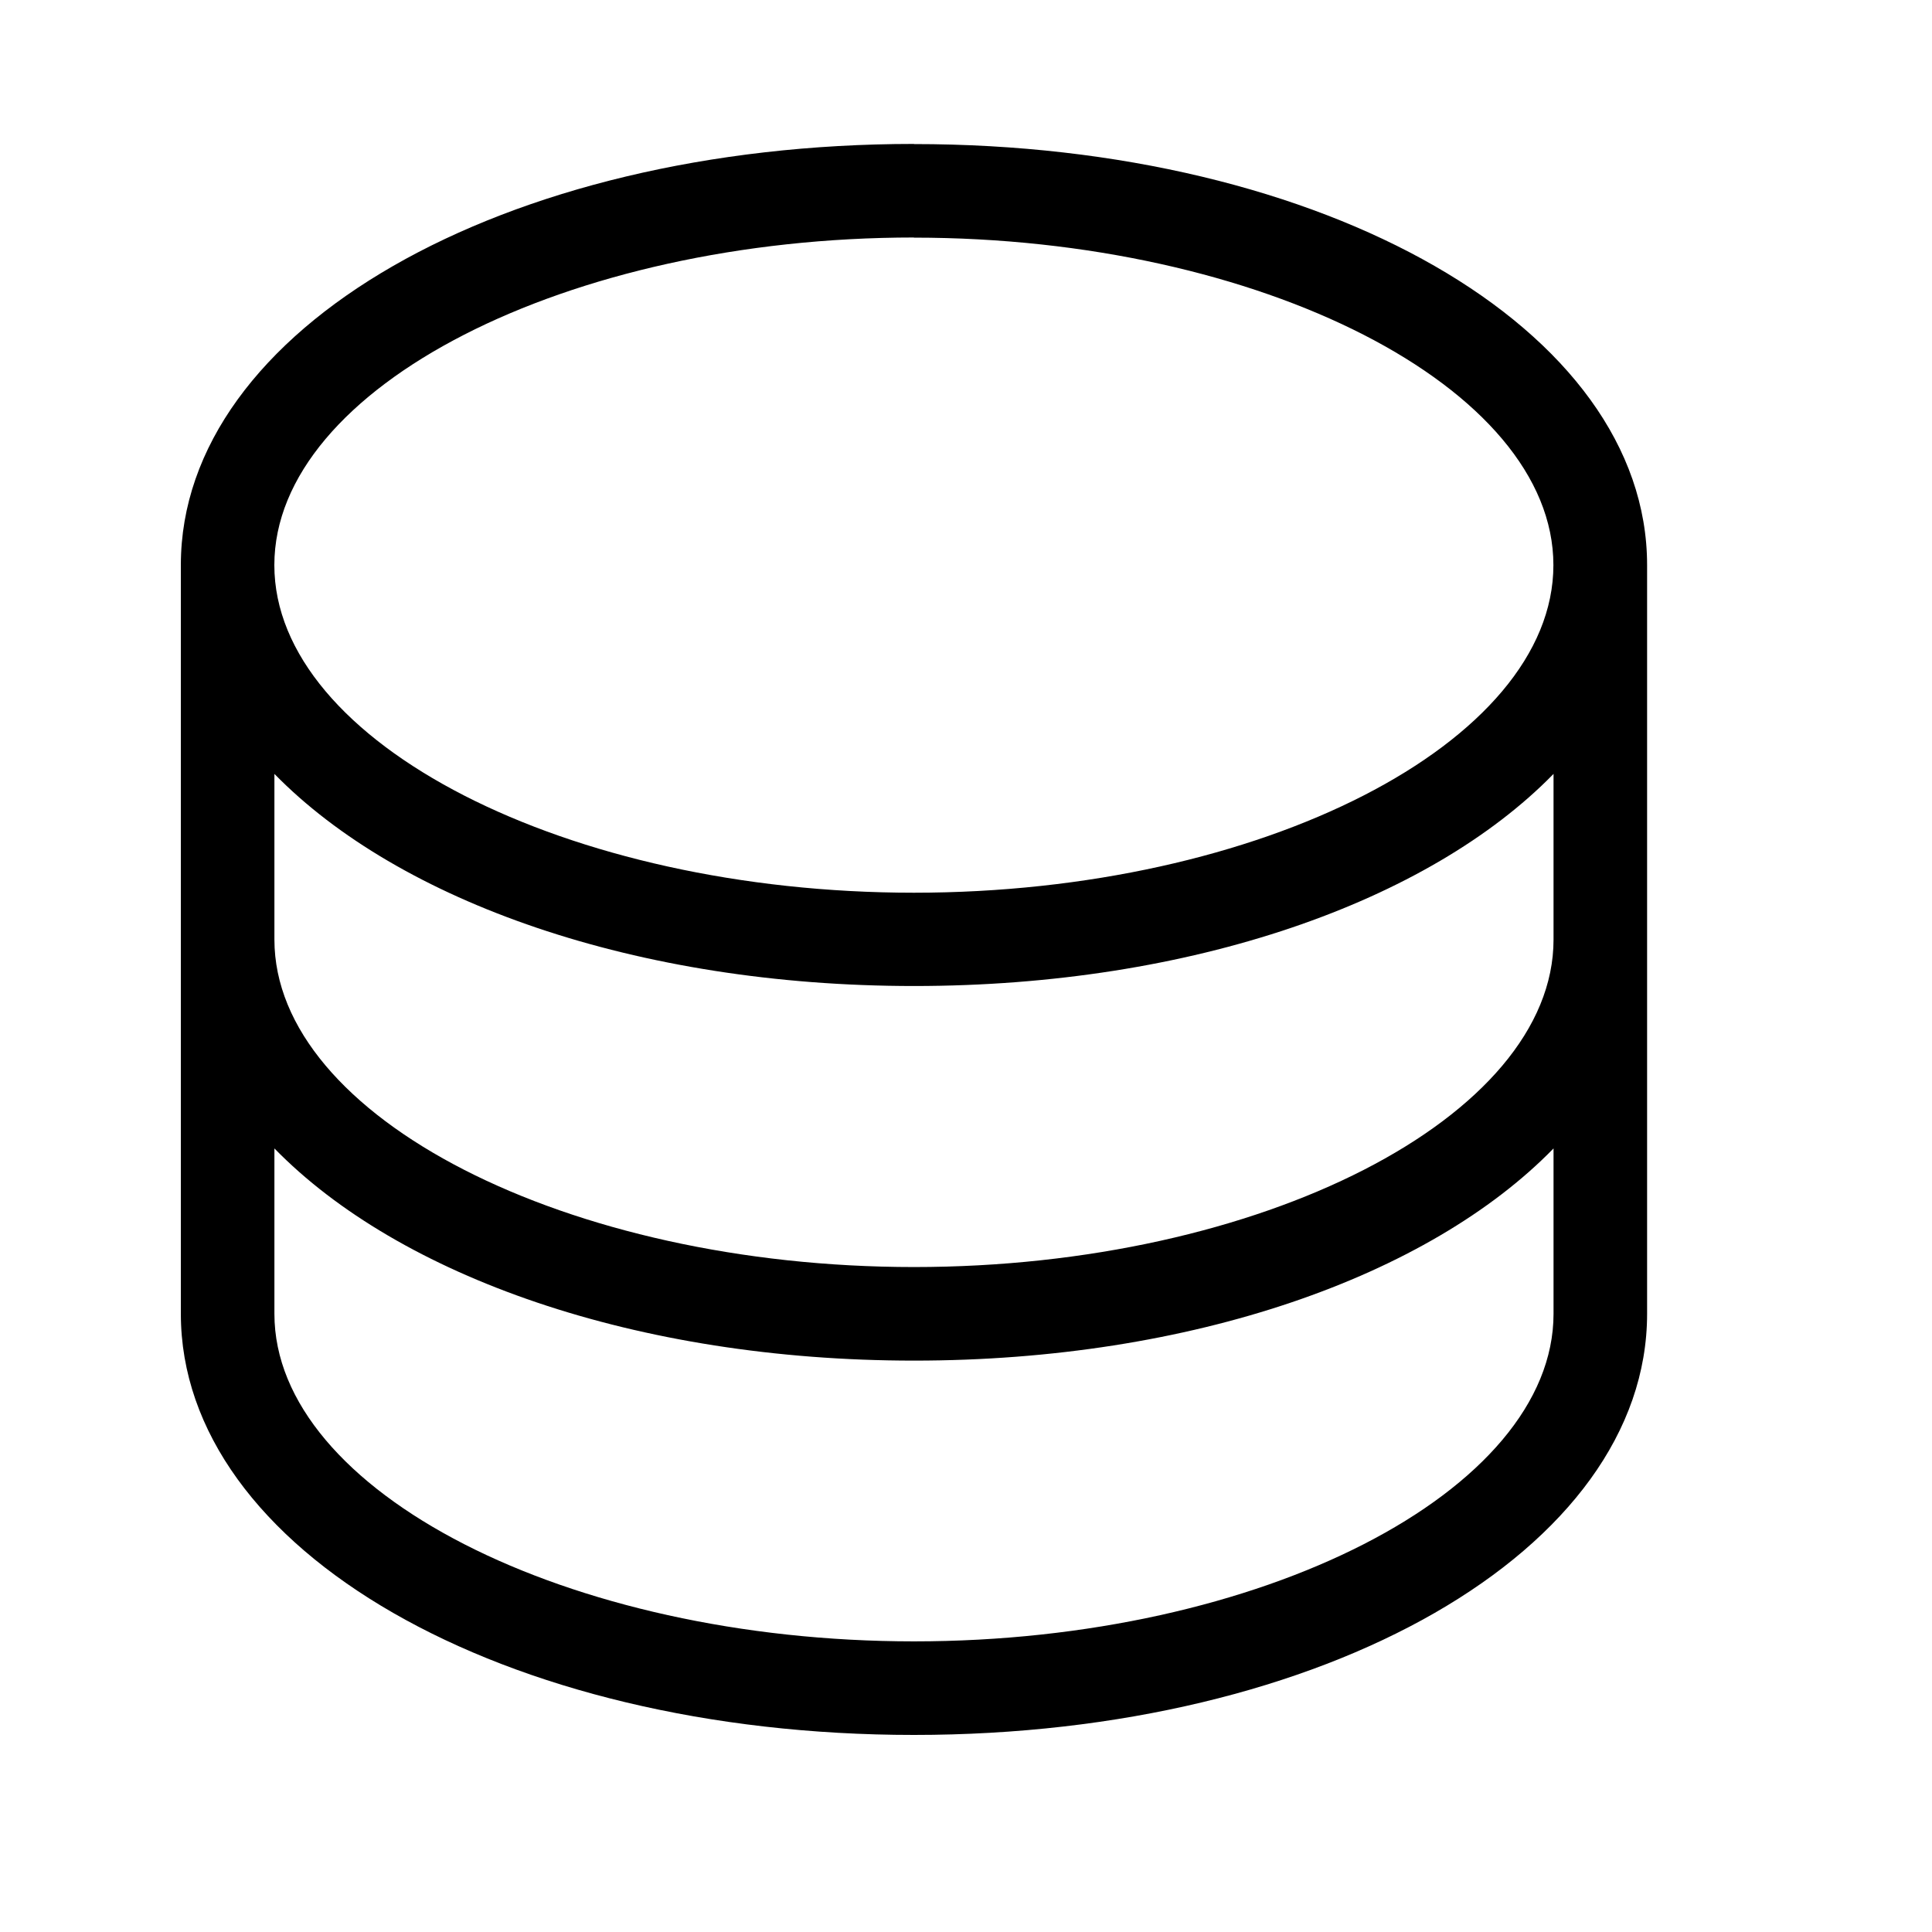 <svg width="28" height="28" viewBox="0 0 28 28" fill="none" xmlns="http://www.w3.org/2000/svg">
<path d="M13.247 2.086C7.288 2.086 2.621 4.765 2.621 8.188V19.04C2.621 22.463 7.287 25.144 13.245 25.144C19.204 25.144 23.871 22.463 23.871 19.04V8.19C23.871 4.767 19.204 2.088 13.245 2.088M13.245 3.444C18.27 3.444 22.513 5.617 22.513 8.19C22.513 10.762 18.27 12.938 13.245 12.938C8.221 12.938 3.976 10.764 3.976 8.19C3.976 5.616 8.221 3.442 13.247 3.442M22.515 19.04C22.515 21.614 18.271 23.788 13.247 23.788C8.223 23.788 3.977 21.614 3.977 19.042V16.644C5.785 18.496 9.22 19.719 13.247 19.719C17.274 19.719 20.709 18.496 22.515 16.644V19.04ZM22.515 13.617C22.515 16.189 18.271 18.363 13.247 18.363C8.223 18.363 3.977 16.189 3.977 13.617V11.216C5.785 13.065 9.22 14.29 13.247 14.29C17.274 14.29 20.709 13.065 22.515 11.216V13.617Z" fill="black"/>
</svg>
